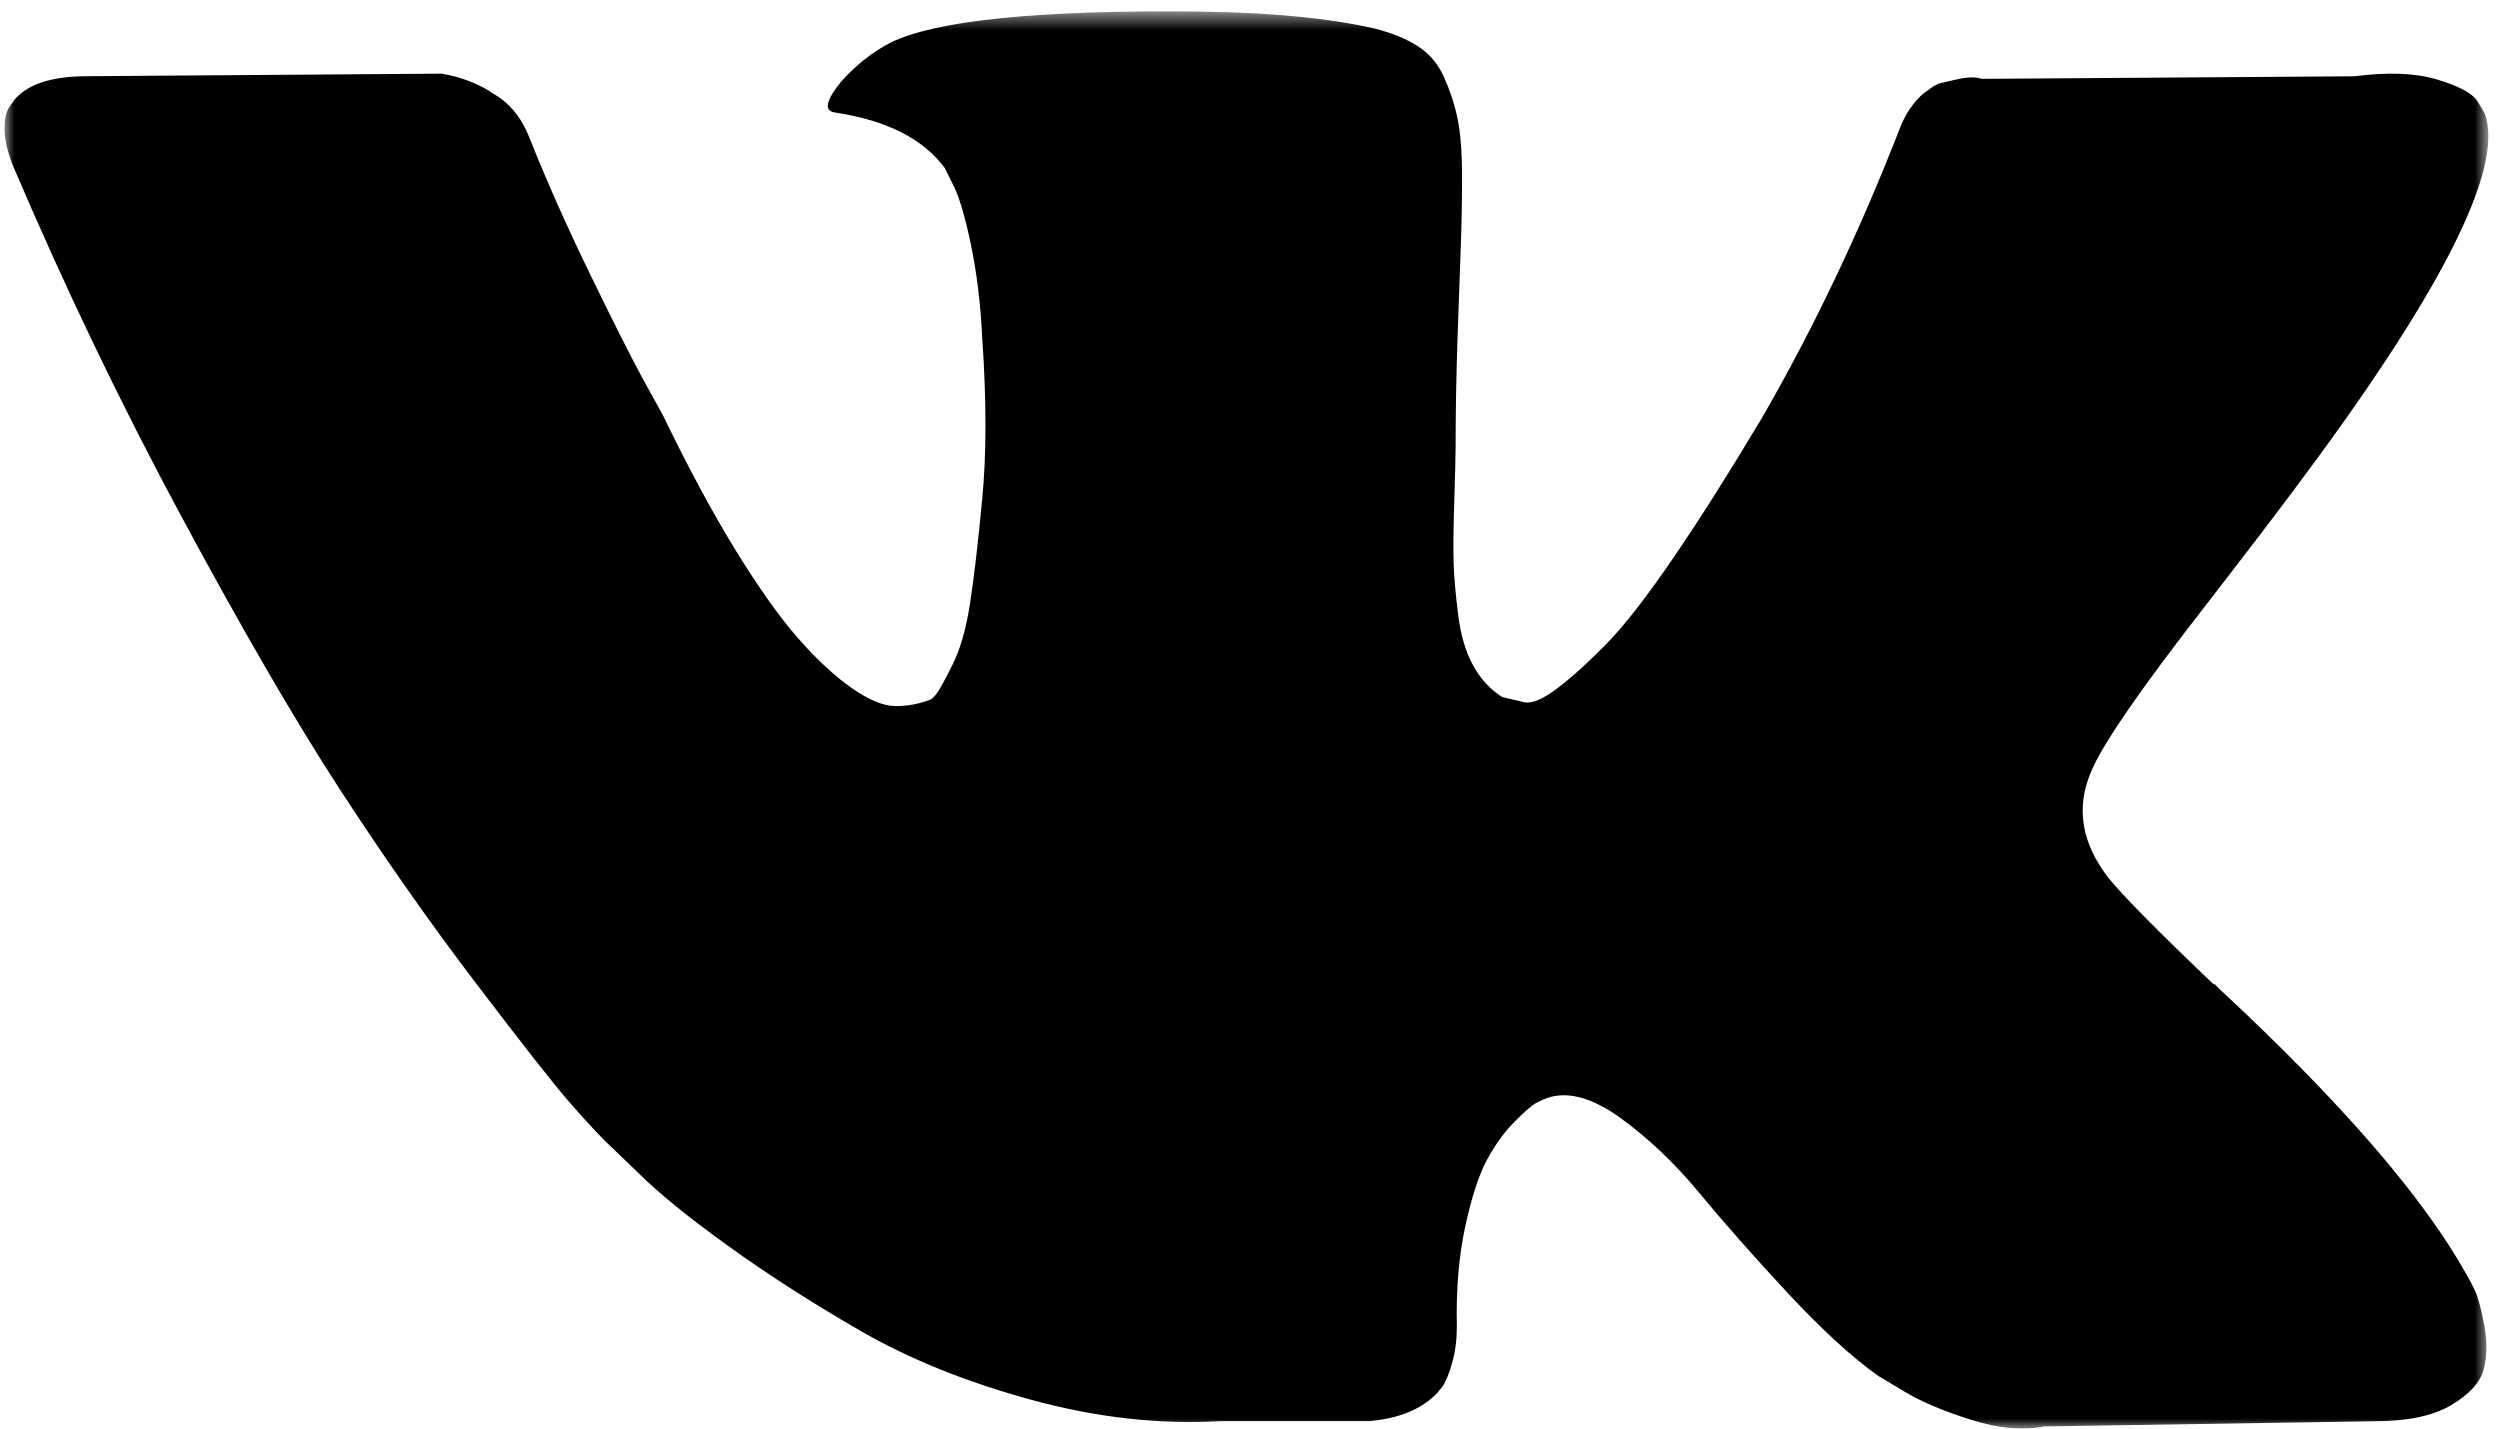 <?xml version="1.0" encoding="UTF-8"?> <svg xmlns="http://www.w3.org/2000/svg" xmlns:xlink="http://www.w3.org/1999/xlink" width="126px" height="72px" viewBox="0 0 126 72"> <!-- Generator: Sketch 51.3 (57544) - http://www.bohemiancoding.com/sketch --> <title>vk-social-network-logo</title> <desc>Created with Sketch.</desc> <defs> <polygon id="path-1" points="0 0.576 125.184 0.576 125.184 72.001 0 72.001"></polygon> </defs> <g id="Page-1" stroke="none" stroke-width="1" fill="none" fill-rule="evenodd"> <g id="vk-social-network-logo" transform="translate(0.23, 0)"> <mask id="mask-2" fill="white"> <use xlink:href="#path-1"></use> </mask> <g id="Clip-2"></g> <path d="M124.523,65.079 C124.371,64.751 124.23,64.482 124.098,64.263 C121.926,60.353 117.773,55.552 111.648,49.861 L111.52,49.728 L111.453,49.665 L111.387,49.599 L111.324,49.599 C108.543,46.947 106.781,45.165 106.043,44.255 C104.695,42.517 104.391,40.755 105.129,38.974 C105.652,37.626 107.605,34.783 110.996,30.435 C112.777,28.134 114.191,26.286 115.23,24.896 C122.75,14.9 126.008,8.513 125.008,5.732 L124.621,5.083 C124.359,4.693 123.688,4.333 122.602,4.009 C121.516,3.681 120.125,3.626 118.43,3.845 L99.656,3.974 C99.355,3.869 98.918,3.876 98.355,4.009 C97.789,4.138 97.504,4.204 97.504,4.204 L97.18,4.369 L96.922,4.564 C96.703,4.693 96.465,4.919 96.203,5.247 C95.945,5.572 95.727,5.954 95.555,6.388 C93.508,11.646 91.188,16.533 88.578,21.052 C86.969,23.747 85.492,26.083 84.145,28.06 C82.797,30.036 81.668,31.494 80.758,32.427 C79.844,33.361 79.02,34.111 78.281,34.673 C77.539,35.24 76.977,35.478 76.586,35.392 C76.195,35.302 75.824,35.216 75.477,35.13 C74.867,34.74 74.379,34.208 74.012,33.533 C73.641,32.861 73.391,32.013 73.262,30.99 C73.133,29.97 73.055,29.091 73.031,28.353 C73.012,27.615 73.023,26.568 73.066,25.224 C73.109,23.876 73.133,22.962 73.133,22.486 C73.133,20.833 73.164,19.04 73.227,17.107 C73.293,15.173 73.348,13.642 73.391,12.513 C73.434,11.384 73.457,10.189 73.457,8.927 C73.457,7.669 73.379,6.681 73.227,5.962 C73.078,5.247 72.848,4.552 72.543,3.876 C72.238,3.204 71.793,2.681 71.207,2.314 C70.621,1.943 69.895,1.65 69.027,1.431 C66.723,0.911 63.789,0.63 60.227,0.583 C52.145,0.497 46.953,1.021 44.648,2.15 C43.734,2.626 42.91,3.279 42.172,4.103 C41.391,5.06 41.281,5.583 41.844,5.669 C44.453,6.06 46.297,6.994 47.387,8.47 L47.777,9.255 C48.082,9.818 48.387,10.818 48.688,12.251 C48.992,13.685 49.188,15.271 49.273,17.009 C49.492,20.181 49.492,22.896 49.273,25.158 C49.059,27.415 48.852,29.177 48.656,30.435 C48.461,31.697 48.168,32.716 47.777,33.501 C47.387,34.283 47.125,34.759 46.992,34.935 C46.863,35.107 46.754,35.216 46.668,35.259 C46.102,35.478 45.516,35.587 44.906,35.587 C44.301,35.587 43.562,35.283 42.691,34.673 C41.824,34.064 40.922,33.228 39.988,32.161 C39.055,31.099 38,29.611 36.824,27.697 C35.652,25.786 34.438,23.529 33.176,20.919 L32.133,19.029 C31.48,17.814 30.59,16.044 29.461,13.716 C28.332,11.392 27.332,9.146 26.465,6.97 C26.117,6.06 25.594,5.365 24.898,4.884 L24.574,4.689 C24.355,4.517 24.008,4.333 23.531,4.134 C23.051,3.939 22.555,3.798 22.031,3.712 L4.172,3.841 C2.348,3.841 1.109,4.255 0.457,5.079 L0.195,5.47 C0.066,5.689 0,6.036 0,6.513 C0,6.994 0.129,7.579 0.391,8.275 C3,14.4 5.832,20.31 8.898,26.001 C11.961,31.697 14.621,36.279 16.879,39.755 C19.141,43.232 21.441,46.513 23.789,49.595 C26.137,52.681 27.691,54.658 28.449,55.529 C29.211,56.4 29.809,57.048 30.242,57.482 L31.871,59.048 C32.914,60.091 34.445,61.341 36.469,62.794 C38.488,64.251 40.727,65.685 43.18,67.099 C45.637,68.509 48.492,69.661 51.754,70.552 C55.012,71.443 58.184,71.802 61.27,71.626 L68.766,71.626 C70.285,71.497 71.438,71.017 72.219,70.193 L72.477,69.869 C72.652,69.607 72.816,69.204 72.965,68.661 C73.117,68.119 73.195,67.521 73.195,66.869 C73.152,65.001 73.293,63.318 73.617,61.818 C73.941,60.322 74.312,59.193 74.727,58.431 C75.141,57.669 75.605,57.029 76.129,56.509 C76.648,55.986 77.02,55.673 77.238,55.564 C77.453,55.454 77.625,55.38 77.758,55.333 C78.801,54.986 80.027,55.326 81.441,56.345 C82.852,57.369 84.176,58.626 85.418,60.126 C86.656,61.626 88.145,63.31 89.879,65.177 C91.621,67.044 93.141,68.435 94.441,69.349 L95.746,70.13 C96.617,70.654 97.746,71.13 99.137,71.564 C100.527,72.001 101.742,72.111 102.785,71.892 L119.473,71.63 C121.121,71.63 122.406,71.357 123.316,70.814 C124.23,70.271 124.77,69.673 124.945,69.025 C125.121,68.372 125.129,67.634 124.98,66.806 C124.824,65.982 124.672,65.404 124.523,65.079 Z" id="Fill-1" fill="#000000" mask="url(#mask-2)"></path> </g> </g> </svg> 